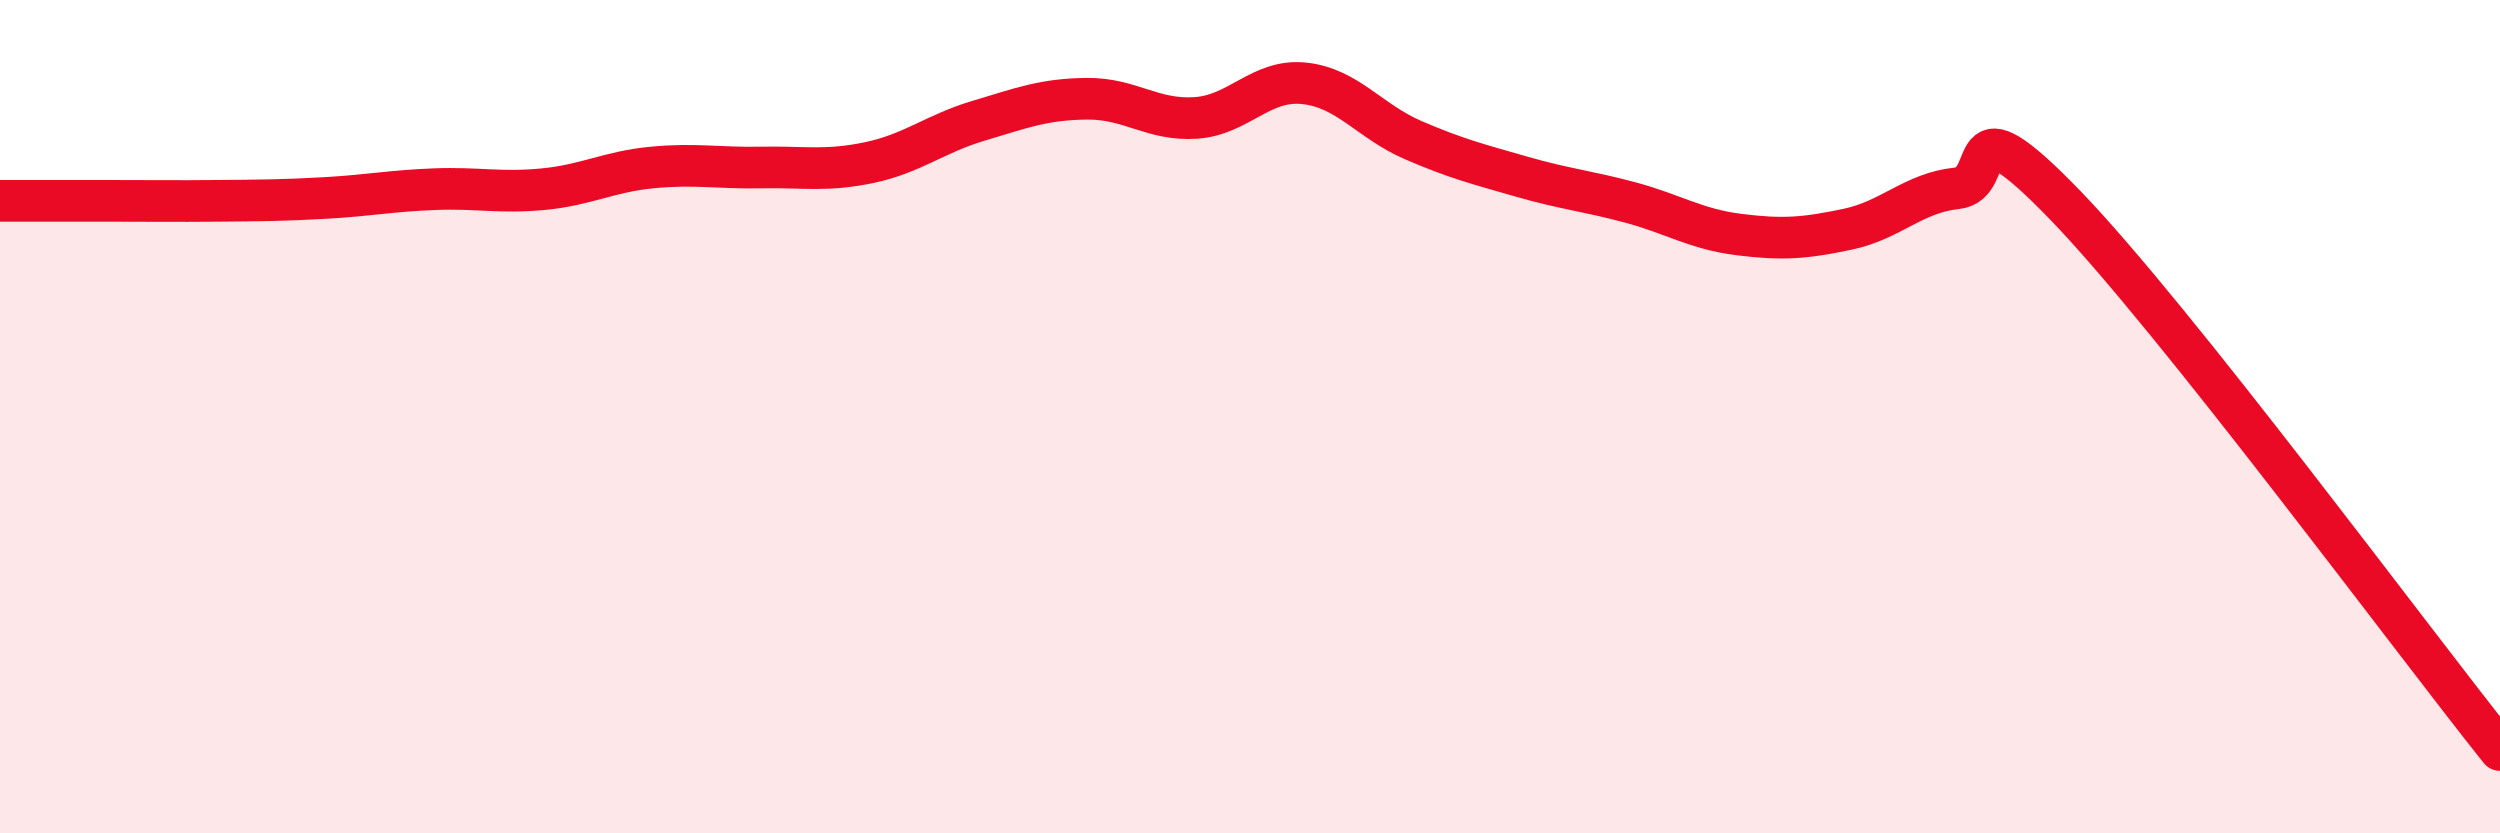 
    <svg width="60" height="20" viewBox="0 0 60 20" xmlns="http://www.w3.org/2000/svg">
      <path
        d="M 0,4.82 C 0.52,4.82 1.57,4.82 2.61,4.82 C 3.65,4.82 4.18,4.83 5.22,4.82 C 6.26,4.81 6.79,4.81 7.83,4.75 C 8.87,4.69 9.39,4.58 10.43,4.54 C 11.47,4.5 12,4.64 13.04,4.54 C 14.08,4.44 14.61,4.12 15.65,4.02 C 16.69,3.92 17.22,4.04 18.26,4.02 C 19.3,4 19.83,4.12 20.87,3.9 C 21.91,3.68 22.44,3.21 23.48,2.9 C 24.52,2.59 25.05,2.38 26.09,2.37 C 27.13,2.36 27.66,2.9 28.7,2.83 C 29.74,2.76 30.26,1.89 31.3,2 C 32.34,2.11 32.87,2.91 33.91,3.36 C 34.95,3.81 35.48,3.94 36.52,4.24 C 37.56,4.54 38.09,4.58 39.13,4.86 C 40.17,5.14 40.7,5.5 41.74,5.63 C 42.78,5.76 43.31,5.72 44.35,5.5 C 45.39,5.28 45.92,4.63 46.96,4.52 C 48,4.41 46.96,2.23 49.57,4.93 C 52.18,7.63 57.91,15.39 60,18L60 20L0 20Z"
        fill="#EB0A25"
        opacity="0.1"
        stroke-linecap="round"
        stroke-linejoin="round"
      />
      <path
        d="M 0,4.82 C 0.52,4.82 1.57,4.82 2.61,4.82 C 3.65,4.82 4.18,4.83 5.22,4.82 C 6.26,4.81 6.79,4.81 7.83,4.75 C 8.87,4.69 9.39,4.58 10.43,4.54 C 11.47,4.5 12,4.64 13.04,4.54 C 14.08,4.44 14.61,4.12 15.65,4.02 C 16.69,3.92 17.22,4.04 18.26,4.02 C 19.3,4 19.83,4.12 20.87,3.9 C 21.91,3.68 22.44,3.21 23.48,2.9 C 24.52,2.59 25.05,2.38 26.09,2.37 C 27.13,2.36 27.66,2.9 28.7,2.83 C 29.74,2.76 30.26,1.89 31.3,2 C 32.34,2.11 32.87,2.91 33.91,3.36 C 34.95,3.81 35.48,3.94 36.52,4.24 C 37.56,4.54 38.09,4.58 39.13,4.86 C 40.17,5.14 40.7,5.5 41.74,5.63 C 42.78,5.76 43.31,5.72 44.35,5.5 C 45.39,5.28 45.92,4.63 46.96,4.52 C 48,4.41 46.96,2.23 49.57,4.93 C 52.18,7.63 57.91,15.39 60,18"
        stroke="#EB0A25"
        stroke-width="1"
        fill="none"
        stroke-linecap="round"
        stroke-linejoin="round"
      />
    </svg>
  